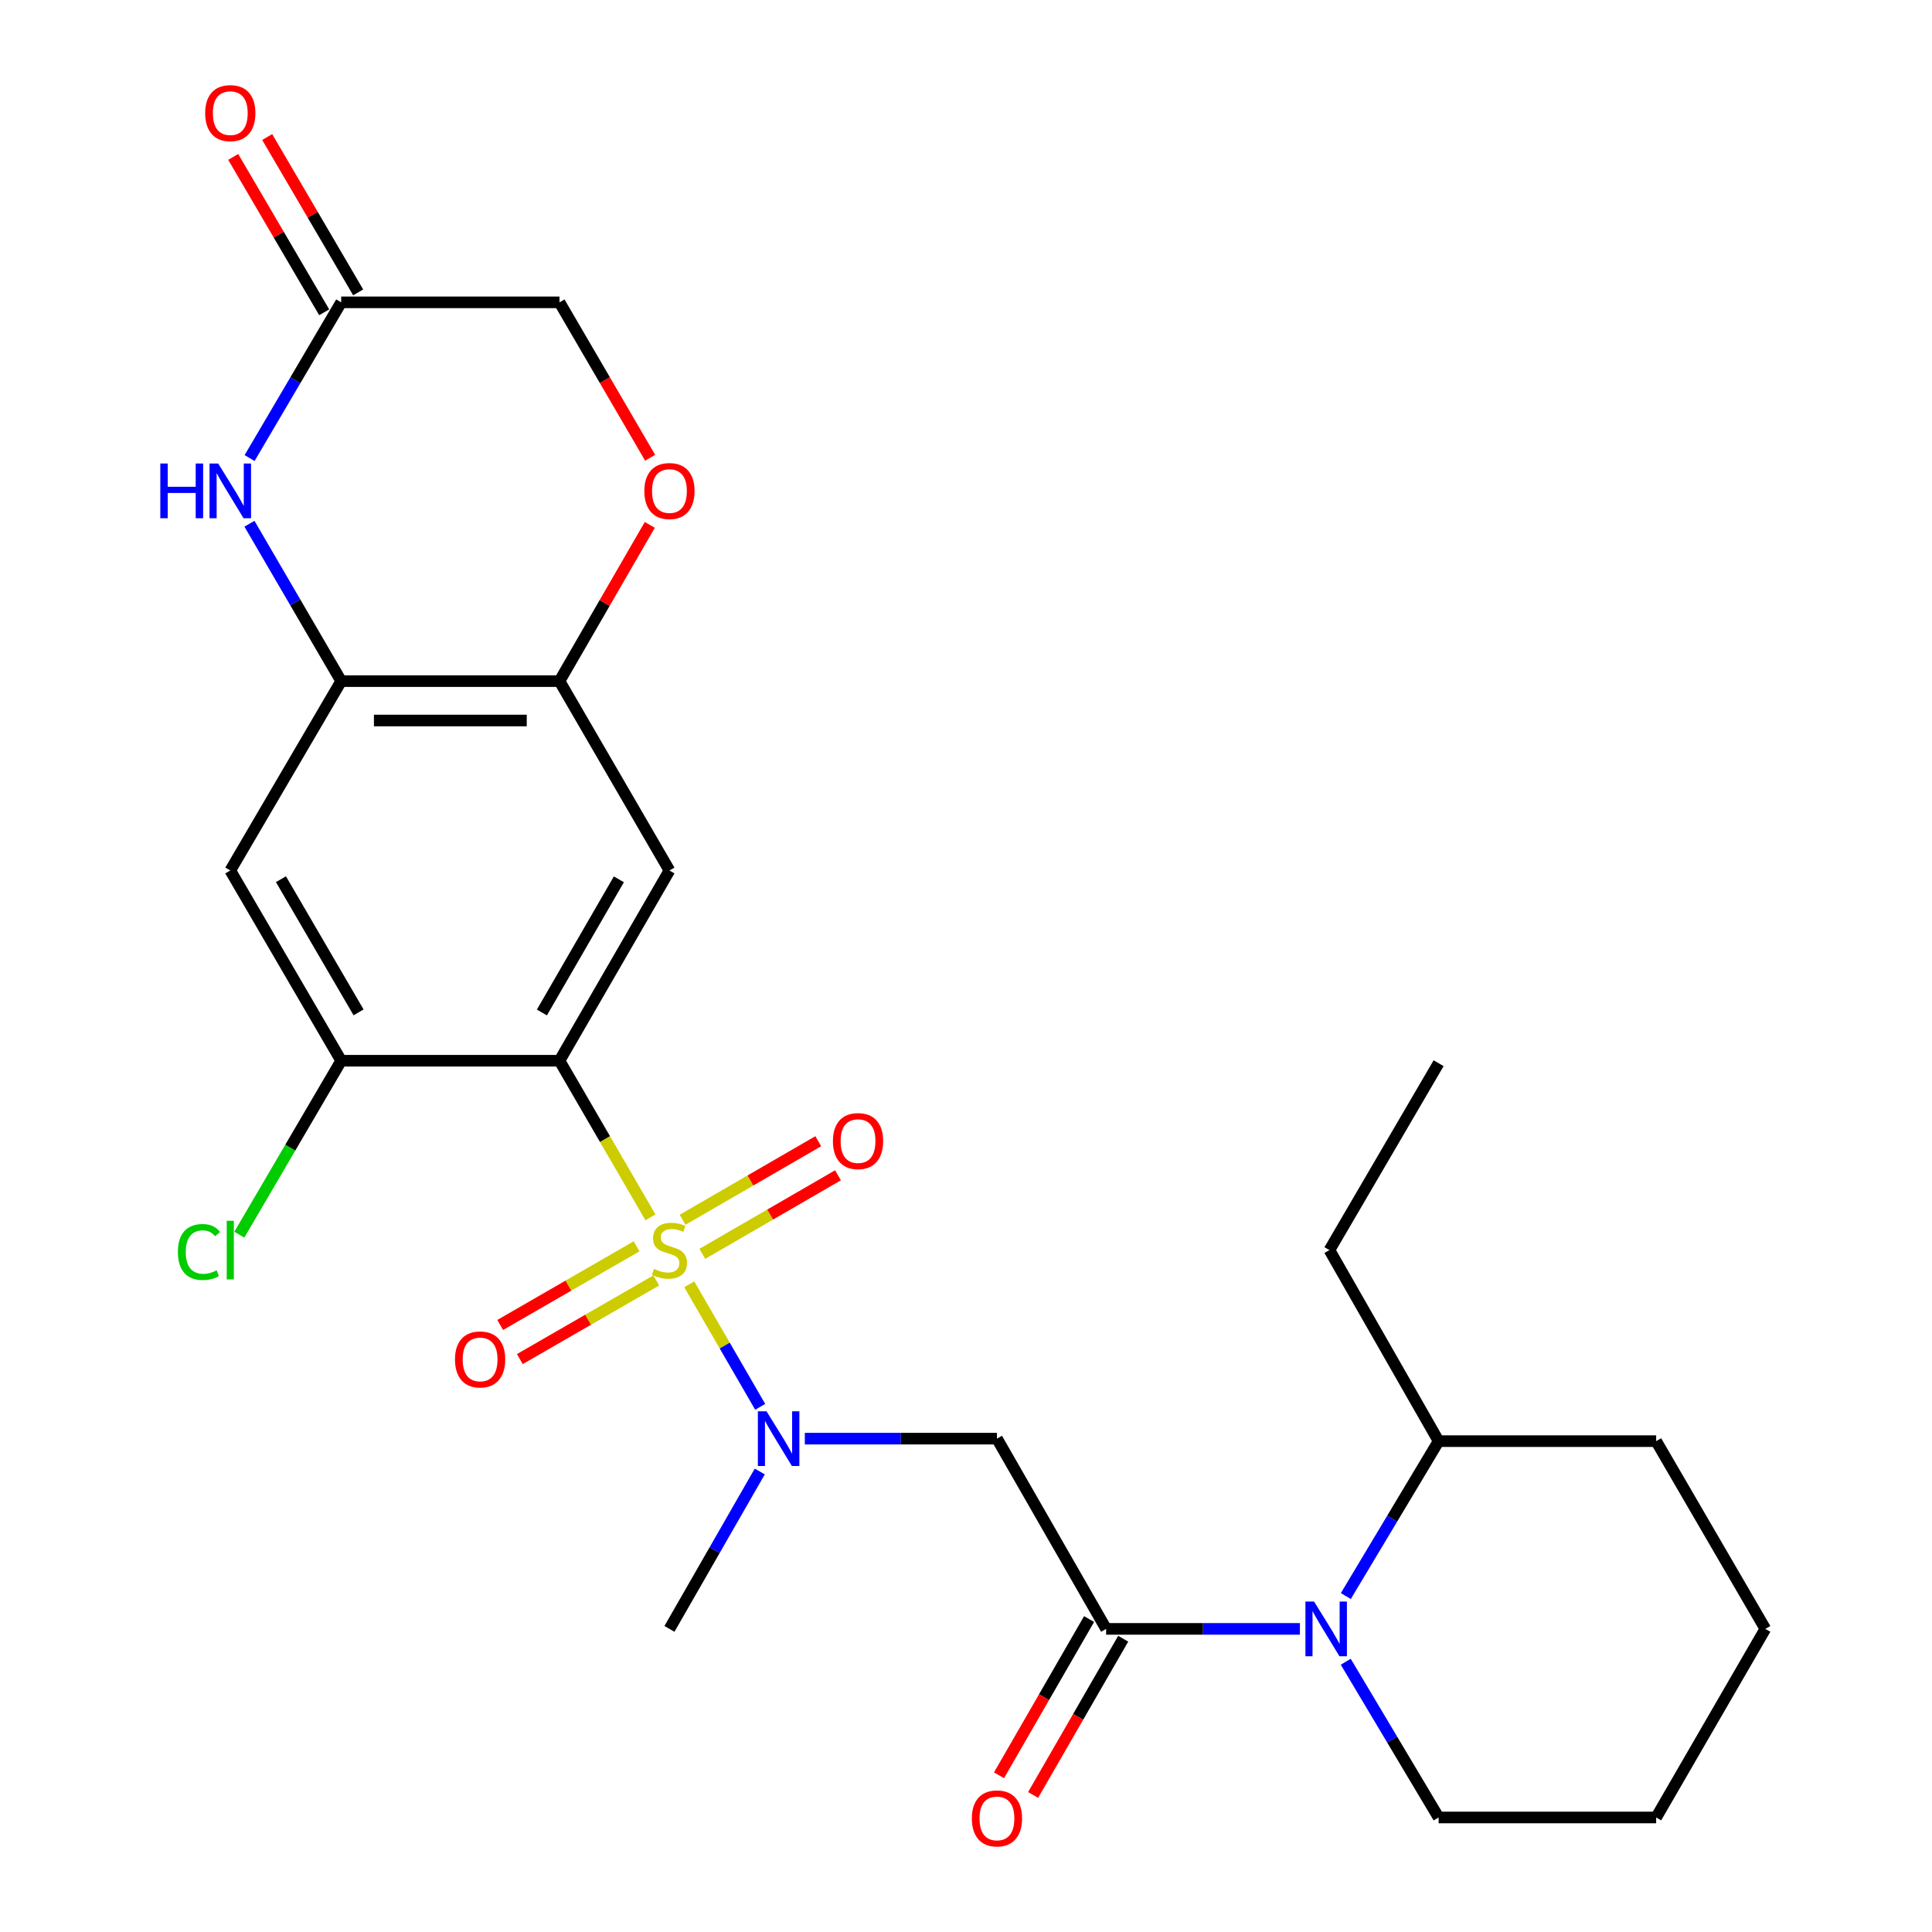 <?xml version='1.0' encoding='iso-8859-1'?>
<svg version='1.1' baseProfile='full'
              xmlns='http://www.w3.org/2000/svg'
                      xmlns:rdkit='http://www.rdkit.org/xml'
                      xmlns:xlink='http://www.w3.org/1999/xlink'
                  xml:space='preserve'
width='1000px' height='1000px' viewBox='0 0 1000 1000'>
<!-- END OF HEADER -->
<rect style='opacity:1.0;fill:#FFFFFF;stroke:none' width='1000' height='1000' x='0' y='0'> </rect>
<path class='bond-0' d='M 336.663,630.099 L 313.128,589.567' style='fill:none;fill-rule:evenodd;stroke:#CCCC00;stroke-width:6px;stroke-linecap:butt;stroke-linejoin:miter;stroke-opacity:1' />
<path class='bond-0' d='M 313.128,589.567 L 289.594,549.035' style='fill:none;fill-rule:evenodd;stroke:#000000;stroke-width:6px;stroke-linecap:butt;stroke-linejoin:miter;stroke-opacity:1' />
<path class='bond-2' d='M 356.755,664.752 L 375.116,696.462' style='fill:none;fill-rule:evenodd;stroke:#CCCC00;stroke-width:6px;stroke-linecap:butt;stroke-linejoin:miter;stroke-opacity:1' />
<path class='bond-2' d='M 375.116,696.462 L 393.476,728.172' style='fill:none;fill-rule:evenodd;stroke:#0000FF;stroke-width:6px;stroke-linecap:butt;stroke-linejoin:miter;stroke-opacity:1' />
<path class='bond-13' d='M 363.512,648.984 L 398.629,628.655' style='fill:none;fill-rule:evenodd;stroke:#CCCC00;stroke-width:6px;stroke-linecap:butt;stroke-linejoin:miter;stroke-opacity:1' />
<path class='bond-13' d='M 398.629,628.655 L 433.746,608.326' style='fill:none;fill-rule:evenodd;stroke:#FF0000;stroke-width:6px;stroke-linecap:butt;stroke-linejoin:miter;stroke-opacity:1' />
<path class='bond-13' d='M 353.301,631.344 L 388.418,611.015' style='fill:none;fill-rule:evenodd;stroke:#CCCC00;stroke-width:6px;stroke-linecap:butt;stroke-linejoin:miter;stroke-opacity:1' />
<path class='bond-13' d='M 388.418,611.015 L 423.535,590.686' style='fill:none;fill-rule:evenodd;stroke:#FF0000;stroke-width:6px;stroke-linecap:butt;stroke-linejoin:miter;stroke-opacity:1' />
<path class='bond-14' d='M 329.508,645.089 L 294.202,665.445' style='fill:none;fill-rule:evenodd;stroke:#CCCC00;stroke-width:6px;stroke-linecap:butt;stroke-linejoin:miter;stroke-opacity:1' />
<path class='bond-14' d='M 294.202,665.445 L 258.895,685.801' style='fill:none;fill-rule:evenodd;stroke:#FF0000;stroke-width:6px;stroke-linecap:butt;stroke-linejoin:miter;stroke-opacity:1' />
<path class='bond-14' d='M 339.689,662.747 L 304.382,683.103' style='fill:none;fill-rule:evenodd;stroke:#CCCC00;stroke-width:6px;stroke-linecap:butt;stroke-linejoin:miter;stroke-opacity:1' />
<path class='bond-14' d='M 304.382,683.103 L 269.075,703.459' style='fill:none;fill-rule:evenodd;stroke:#FF0000;stroke-width:6px;stroke-linecap:butt;stroke-linejoin:miter;stroke-opacity:1' />
<path class='bond-4' d='M 289.594,549.035 L 346.507,450.565' style='fill:none;fill-rule:evenodd;stroke:#000000;stroke-width:6px;stroke-linecap:butt;stroke-linejoin:miter;stroke-opacity:1' />
<path class='bond-4' d='M 280.484,524.065 L 320.323,455.136' style='fill:none;fill-rule:evenodd;stroke:#000000;stroke-width:6px;stroke-linecap:butt;stroke-linejoin:miter;stroke-opacity:1' />
<path class='bond-8' d='M 289.594,549.035 L 176.595,549.035' style='fill:none;fill-rule:evenodd;stroke:#000000;stroke-width:6px;stroke-linecap:butt;stroke-linejoin:miter;stroke-opacity:1' />
<path class='bond-1' d='M 572.538,843.11 L 516.022,744.64' style='fill:none;fill-rule:evenodd;stroke:#000000;stroke-width:6px;stroke-linecap:butt;stroke-linejoin:miter;stroke-opacity:1' />
<path class='bond-3' d='M 572.538,843.11 L 622.685,843.11' style='fill:none;fill-rule:evenodd;stroke:#000000;stroke-width:6px;stroke-linecap:butt;stroke-linejoin:miter;stroke-opacity:1' />
<path class='bond-3' d='M 622.685,843.11 L 672.833,843.11' style='fill:none;fill-rule:evenodd;stroke:#0000FF;stroke-width:6px;stroke-linecap:butt;stroke-linejoin:miter;stroke-opacity:1' />
<path class='bond-15' d='M 563.709,838.02 L 540.395,878.454' style='fill:none;fill-rule:evenodd;stroke:#000000;stroke-width:6px;stroke-linecap:butt;stroke-linejoin:miter;stroke-opacity:1' />
<path class='bond-15' d='M 540.395,878.454 L 517.081,918.888' style='fill:none;fill-rule:evenodd;stroke:#FF0000;stroke-width:6px;stroke-linecap:butt;stroke-linejoin:miter;stroke-opacity:1' />
<path class='bond-15' d='M 581.367,848.201 L 558.052,888.635' style='fill:none;fill-rule:evenodd;stroke:#000000;stroke-width:6px;stroke-linecap:butt;stroke-linejoin:miter;stroke-opacity:1' />
<path class='bond-15' d='M 558.052,888.635 L 534.738,929.07' style='fill:none;fill-rule:evenodd;stroke:#FF0000;stroke-width:6px;stroke-linecap:butt;stroke-linejoin:miter;stroke-opacity:1' />
<path class='bond-5' d='M 416.577,744.64 L 466.299,744.64' style='fill:none;fill-rule:evenodd;stroke:#0000FF;stroke-width:6px;stroke-linecap:butt;stroke-linejoin:miter;stroke-opacity:1' />
<path class='bond-5' d='M 466.299,744.64 L 516.022,744.64' style='fill:none;fill-rule:evenodd;stroke:#000000;stroke-width:6px;stroke-linecap:butt;stroke-linejoin:miter;stroke-opacity:1' />
<path class='bond-21' d='M 393.258,761.638 L 369.882,802.374' style='fill:none;fill-rule:evenodd;stroke:#0000FF;stroke-width:6px;stroke-linecap:butt;stroke-linejoin:miter;stroke-opacity:1' />
<path class='bond-21' d='M 369.882,802.374 L 346.507,843.11' style='fill:none;fill-rule:evenodd;stroke:#000000;stroke-width:6px;stroke-linecap:butt;stroke-linejoin:miter;stroke-opacity:1' />
<path class='bond-16' d='M 696.597,826.118 L 720.61,786.024' style='fill:none;fill-rule:evenodd;stroke:#0000FF;stroke-width:6px;stroke-linecap:butt;stroke-linejoin:miter;stroke-opacity:1' />
<path class='bond-16' d='M 720.61,786.024 L 744.623,745.931' style='fill:none;fill-rule:evenodd;stroke:#000000;stroke-width:6px;stroke-linecap:butt;stroke-linejoin:miter;stroke-opacity:1' />
<path class='bond-20' d='M 696.557,860.111 L 720.59,900.416' style='fill:none;fill-rule:evenodd;stroke:#0000FF;stroke-width:6px;stroke-linecap:butt;stroke-linejoin:miter;stroke-opacity:1' />
<path class='bond-20' d='M 720.59,900.416 L 744.623,940.72' style='fill:none;fill-rule:evenodd;stroke:#000000;stroke-width:6px;stroke-linecap:butt;stroke-linejoin:miter;stroke-opacity:1' />
<path class='bond-9' d='M 346.507,450.565 L 289.594,352.547' style='fill:none;fill-rule:evenodd;stroke:#000000;stroke-width:6px;stroke-linecap:butt;stroke-linejoin:miter;stroke-opacity:1' />
<path class='bond-6' d='M 129.111,271.086 L 152.853,311.817' style='fill:none;fill-rule:evenodd;stroke:#0000FF;stroke-width:6px;stroke-linecap:butt;stroke-linejoin:miter;stroke-opacity:1' />
<path class='bond-6' d='M 152.853,311.817 L 176.595,352.547' style='fill:none;fill-rule:evenodd;stroke:#000000;stroke-width:6px;stroke-linecap:butt;stroke-linejoin:miter;stroke-opacity:1' />
<path class='bond-11' d='M 129.189,237.087 L 152.892,196.788' style='fill:none;fill-rule:evenodd;stroke:#0000FF;stroke-width:6px;stroke-linecap:butt;stroke-linejoin:miter;stroke-opacity:1' />
<path class='bond-11' d='M 152.892,196.788 L 176.595,156.49' style='fill:none;fill-rule:evenodd;stroke:#000000;stroke-width:6px;stroke-linecap:butt;stroke-linejoin:miter;stroke-opacity:1' />
<path class='bond-7' d='M 176.595,352.547 L 119.196,450.565' style='fill:none;fill-rule:evenodd;stroke:#000000;stroke-width:6px;stroke-linecap:butt;stroke-linejoin:miter;stroke-opacity:1' />
<path class='bond-27' d='M 176.595,352.547 L 289.594,352.547' style='fill:none;fill-rule:evenodd;stroke:#000000;stroke-width:6px;stroke-linecap:butt;stroke-linejoin:miter;stroke-opacity:1' />
<path class='bond-27' d='M 193.545,372.93 L 272.644,372.93' style='fill:none;fill-rule:evenodd;stroke:#000000;stroke-width:6px;stroke-linecap:butt;stroke-linejoin:miter;stroke-opacity:1' />
<path class='bond-10' d='M 176.595,549.035 L 119.196,450.565' style='fill:none;fill-rule:evenodd;stroke:#000000;stroke-width:6px;stroke-linecap:butt;stroke-linejoin:miter;stroke-opacity:1' />
<path class='bond-10' d='M 185.595,524 L 145.415,455.071' style='fill:none;fill-rule:evenodd;stroke:#000000;stroke-width:6px;stroke-linecap:butt;stroke-linejoin:miter;stroke-opacity:1' />
<path class='bond-19' d='M 176.595,549.035 L 150.236,594.048' style='fill:none;fill-rule:evenodd;stroke:#000000;stroke-width:6px;stroke-linecap:butt;stroke-linejoin:miter;stroke-opacity:1' />
<path class='bond-19' d='M 150.236,594.048 L 123.876,639.061' style='fill:none;fill-rule:evenodd;stroke:#00CC00;stroke-width:6px;stroke-linecap:butt;stroke-linejoin:miter;stroke-opacity:1' />
<path class='bond-12' d='M 289.594,352.547 L 312.963,312.114' style='fill:none;fill-rule:evenodd;stroke:#000000;stroke-width:6px;stroke-linecap:butt;stroke-linejoin:miter;stroke-opacity:1' />
<path class='bond-12' d='M 312.963,312.114 L 336.333,271.68' style='fill:none;fill-rule:evenodd;stroke:#FF0000;stroke-width:6px;stroke-linecap:butt;stroke-linejoin:miter;stroke-opacity:1' />
<path class='bond-17' d='M 185.39,151.34 L 161.843,111.131' style='fill:none;fill-rule:evenodd;stroke:#000000;stroke-width:6px;stroke-linecap:butt;stroke-linejoin:miter;stroke-opacity:1' />
<path class='bond-17' d='M 161.843,111.131 L 138.297,70.922' style='fill:none;fill-rule:evenodd;stroke:#FF0000;stroke-width:6px;stroke-linecap:butt;stroke-linejoin:miter;stroke-opacity:1' />
<path class='bond-17' d='M 167.801,161.64 L 144.255,121.431' style='fill:none;fill-rule:evenodd;stroke:#000000;stroke-width:6px;stroke-linecap:butt;stroke-linejoin:miter;stroke-opacity:1' />
<path class='bond-17' d='M 144.255,121.431 L 120.708,81.222' style='fill:none;fill-rule:evenodd;stroke:#FF0000;stroke-width:6px;stroke-linecap:butt;stroke-linejoin:miter;stroke-opacity:1' />
<path class='bond-28' d='M 176.595,156.49 L 289.594,156.49' style='fill:none;fill-rule:evenodd;stroke:#000000;stroke-width:6px;stroke-linecap:butt;stroke-linejoin:miter;stroke-opacity:1' />
<path class='bond-18' d='M 336.508,236.933 L 313.051,196.711' style='fill:none;fill-rule:evenodd;stroke:#FF0000;stroke-width:6px;stroke-linecap:butt;stroke-linejoin:miter;stroke-opacity:1' />
<path class='bond-18' d='M 313.051,196.711 L 289.594,156.49' style='fill:none;fill-rule:evenodd;stroke:#000000;stroke-width:6px;stroke-linecap:butt;stroke-linejoin:miter;stroke-opacity:1' />
<path class='bond-22' d='M 744.623,745.931 L 688.118,647.053' style='fill:none;fill-rule:evenodd;stroke:#000000;stroke-width:6px;stroke-linecap:butt;stroke-linejoin:miter;stroke-opacity:1' />
<path class='bond-23' d='M 744.623,745.931 L 857.226,745.931' style='fill:none;fill-rule:evenodd;stroke:#000000;stroke-width:6px;stroke-linecap:butt;stroke-linejoin:miter;stroke-opacity:1' />
<path class='bond-24' d='M 744.623,940.72 L 857.226,940.72' style='fill:none;fill-rule:evenodd;stroke:#000000;stroke-width:6px;stroke-linecap:butt;stroke-linejoin:miter;stroke-opacity:1' />
<path class='bond-25' d='M 688.118,647.053 L 744.623,550.315' style='fill:none;fill-rule:evenodd;stroke:#000000;stroke-width:6px;stroke-linecap:butt;stroke-linejoin:miter;stroke-opacity:1' />
<path class='bond-29' d='M 857.226,745.931 L 913.731,843.11' style='fill:none;fill-rule:evenodd;stroke:#000000;stroke-width:6px;stroke-linecap:butt;stroke-linejoin:miter;stroke-opacity:1' />
<path class='bond-26' d='M 857.226,940.72 L 913.731,843.11' style='fill:none;fill-rule:evenodd;stroke:#000000;stroke-width:6px;stroke-linecap:butt;stroke-linejoin:miter;stroke-opacity:1' />
<path  class='atom-0' d='M 338.507 656.773
Q 338.827 656.893, 340.147 657.453
Q 341.467 658.013, 342.907 658.373
Q 344.387 658.693, 345.827 658.693
Q 348.507 658.693, 350.067 657.413
Q 351.627 656.093, 351.627 653.813
Q 351.627 652.253, 350.827 651.293
Q 350.067 650.333, 348.867 649.813
Q 347.667 649.293, 345.667 648.693
Q 343.147 647.933, 341.627 647.213
Q 340.147 646.493, 339.067 644.973
Q 338.027 643.453, 338.027 640.893
Q 338.027 637.333, 340.427 635.133
Q 342.867 632.933, 347.667 632.933
Q 350.947 632.933, 354.667 634.493
L 353.747 637.573
Q 350.347 636.173, 347.787 636.173
Q 345.027 636.173, 343.507 637.333
Q 341.987 638.453, 342.027 640.413
Q 342.027 641.933, 342.787 642.853
Q 343.587 643.773, 344.707 644.293
Q 345.867 644.813, 347.787 645.413
Q 350.347 646.213, 351.867 647.013
Q 353.387 647.813, 354.467 649.453
Q 355.587 651.053, 355.587 653.813
Q 355.587 657.733, 352.947 659.853
Q 350.347 661.933, 345.987 661.933
Q 343.467 661.933, 341.547 661.373
Q 339.667 660.853, 337.427 659.933
L 338.507 656.773
' fill='#CCCC00'/>
<path  class='atom-3' d='M 396.752 730.48
L 406.032 745.48
Q 406.952 746.96, 408.432 749.64
Q 409.912 752.32, 409.992 752.48
L 409.992 730.48
L 413.752 730.48
L 413.752 758.8
L 409.872 758.8
L 399.912 742.4
Q 398.752 740.48, 397.512 738.28
Q 396.312 736.08, 395.952 735.4
L 395.952 758.8
L 392.272 758.8
L 392.272 730.48
L 396.752 730.48
' fill='#0000FF'/>
<path  class='atom-4' d='M 680.16 828.95
L 689.44 843.95
Q 690.36 845.43, 691.84 848.11
Q 693.32 850.79, 693.4 850.95
L 693.4 828.95
L 697.16 828.95
L 697.16 857.27
L 693.28 857.27
L 683.32 840.87
Q 682.16 838.95, 680.92 836.75
Q 679.72 834.55, 679.36 833.87
L 679.36 857.27
L 675.68 857.27
L 675.68 828.95
L 680.16 828.95
' fill='#0000FF'/>
<path  class='atom-7' d='M 82.976 239.917
L 86.816 239.917
L 86.816 251.957
L 101.296 251.957
L 101.296 239.917
L 105.136 239.917
L 105.136 268.237
L 101.296 268.237
L 101.296 255.157
L 86.816 255.157
L 86.816 268.237
L 82.976 268.237
L 82.976 239.917
' fill='#0000FF'/>
<path  class='atom-7' d='M 112.936 239.917
L 122.216 254.917
Q 123.136 256.397, 124.616 259.077
Q 126.096 261.757, 126.176 261.917
L 126.176 239.917
L 129.936 239.917
L 129.936 268.237
L 126.056 268.237
L 116.096 251.837
Q 114.936 249.917, 113.696 247.717
Q 112.496 245.517, 112.136 244.837
L 112.136 268.237
L 108.456 268.237
L 108.456 239.917
L 112.936 239.917
' fill='#0000FF'/>
<path  class='atom-13' d='M 333.507 254.157
Q 333.507 247.357, 336.867 243.557
Q 340.227 239.757, 346.507 239.757
Q 352.787 239.757, 356.147 243.557
Q 359.507 247.357, 359.507 254.157
Q 359.507 261.037, 356.107 264.957
Q 352.707 268.837, 346.507 268.837
Q 340.267 268.837, 336.867 264.957
Q 333.507 261.077, 333.507 254.157
M 346.507 265.637
Q 350.827 265.637, 353.147 262.757
Q 355.507 259.837, 355.507 254.157
Q 355.507 248.597, 353.147 245.797
Q 350.827 242.957, 346.507 242.957
Q 342.187 242.957, 339.827 245.757
Q 337.507 248.557, 337.507 254.157
Q 337.507 259.877, 339.827 262.757
Q 342.187 265.637, 346.507 265.637
' fill='#FF0000'/>
<path  class='atom-14' d='M 431.117 590.628
Q 431.117 583.828, 434.477 580.028
Q 437.837 576.228, 444.117 576.228
Q 450.397 576.228, 453.757 580.028
Q 457.117 583.828, 457.117 590.628
Q 457.117 597.508, 453.717 601.428
Q 450.317 605.308, 444.117 605.308
Q 437.877 605.308, 434.477 601.428
Q 431.117 597.548, 431.117 590.628
M 444.117 602.108
Q 448.437 602.108, 450.757 599.228
Q 453.117 596.308, 453.117 590.628
Q 453.117 585.068, 450.757 582.268
Q 448.437 579.428, 444.117 579.428
Q 439.797 579.428, 437.437 582.228
Q 435.117 585.028, 435.117 590.628
Q 435.117 596.348, 437.437 599.228
Q 439.797 602.108, 444.117 602.108
' fill='#FF0000'/>
<path  class='atom-15' d='M 235.501 703.638
Q 235.501 696.838, 238.861 693.038
Q 242.221 689.238, 248.501 689.238
Q 254.781 689.238, 258.141 693.038
Q 261.501 696.838, 261.501 703.638
Q 261.501 710.518, 258.101 714.438
Q 254.701 718.318, 248.501 718.318
Q 242.261 718.318, 238.861 714.438
Q 235.501 710.558, 235.501 703.638
M 248.501 715.118
Q 252.821 715.118, 255.141 712.238
Q 257.501 709.318, 257.501 703.638
Q 257.501 698.078, 255.141 695.278
Q 252.821 692.438, 248.501 692.438
Q 244.181 692.438, 241.821 695.238
Q 239.501 698.038, 239.501 703.638
Q 239.501 709.358, 241.821 712.238
Q 244.181 715.118, 248.501 715.118
' fill='#FF0000'/>
<path  class='atom-16' d='M 503.022 941.208
Q 503.022 934.408, 506.382 930.608
Q 509.742 926.808, 516.022 926.808
Q 522.302 926.808, 525.662 930.608
Q 529.022 934.408, 529.022 941.208
Q 529.022 948.088, 525.622 952.008
Q 522.222 955.888, 516.022 955.888
Q 509.782 955.888, 506.382 952.008
Q 503.022 948.128, 503.022 941.208
M 516.022 952.688
Q 520.342 952.688, 522.662 949.808
Q 525.022 946.888, 525.022 941.208
Q 525.022 935.648, 522.662 932.848
Q 520.342 930.008, 516.022 930.008
Q 511.702 930.008, 509.342 932.808
Q 507.022 935.608, 507.022 941.208
Q 507.022 946.928, 509.342 949.808
Q 511.702 952.688, 516.022 952.688
' fill='#FF0000'/>
<path  class='atom-18' d='M 106.196 58.552
Q 106.196 51.752, 109.556 47.952
Q 112.916 44.152, 119.196 44.152
Q 125.476 44.152, 128.836 47.952
Q 132.196 51.752, 132.196 58.552
Q 132.196 65.432, 128.796 69.352
Q 125.396 73.232, 119.196 73.232
Q 112.956 73.232, 109.556 69.352
Q 106.196 65.472, 106.196 58.552
M 119.196 70.032
Q 123.516 70.032, 125.836 67.152
Q 128.196 64.232, 128.196 58.552
Q 128.196 52.992, 125.836 50.192
Q 123.516 47.352, 119.196 47.352
Q 114.876 47.352, 112.516 50.152
Q 110.196 52.952, 110.196 58.552
Q 110.196 64.272, 112.516 67.152
Q 114.876 70.032, 119.196 70.032
' fill='#FF0000'/>
<path  class='atom-20' d='M 92.076 648.033
Q 92.076 640.993, 95.356 637.313
Q 98.676 633.593, 104.956 633.593
Q 110.796 633.593, 113.916 637.713
L 111.276 639.873
Q 108.996 636.873, 104.956 636.873
Q 100.676 636.873, 98.396 639.753
Q 96.156 642.593, 96.156 648.033
Q 96.156 653.633, 98.476 656.513
Q 100.836 659.393, 105.396 659.393
Q 108.516 659.393, 112.156 657.513
L 113.276 660.513
Q 111.796 661.473, 109.556 662.033
Q 107.316 662.593, 104.836 662.593
Q 98.676 662.593, 95.356 658.833
Q 92.076 655.073, 92.076 648.033
' fill='#00CC00'/>
<path  class='atom-20' d='M 117.356 631.873
L 121.036 631.873
L 121.036 662.233
L 117.356 662.233
L 117.356 631.873
' fill='#00CC00'/>
</svg>
